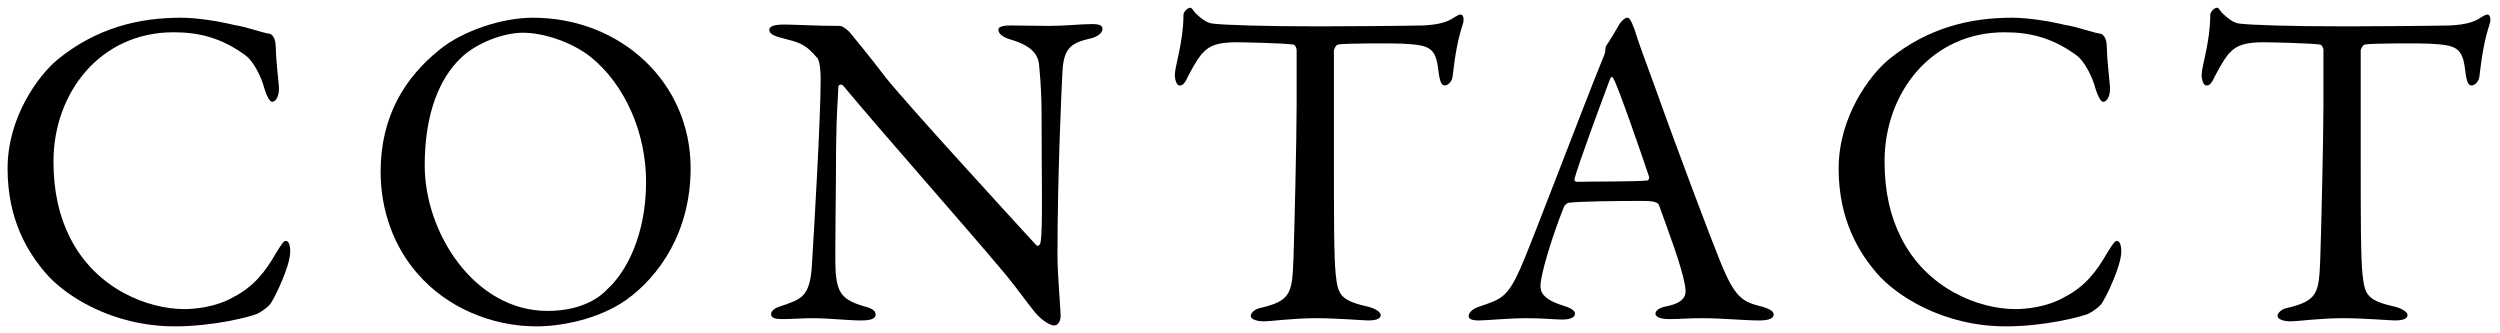<svg width="165" height="22" viewBox="0 0 165 22" fill="none" xmlns="http://www.w3.org/2000/svg">
<path d="M154.847 1.74C156.407 1.74 160.487 1.71 161.717 1.68C162.797 1.62 163.337 1.44 163.757 1.14C163.967 1.02 164.057 0.96 164.177 0.96C164.327 0.96 164.447 1.23 164.297 1.65C163.997 2.58 163.817 3.51 163.637 5.07C163.607 5.34 163.367 5.64 163.127 5.64C162.917 5.64 162.797 5.43 162.707 4.68C162.527 3.12 162.137 2.97 160.277 2.88C159.767 2.85 156.437 2.85 156.077 2.94C155.927 2.97 155.807 3.27 155.807 3.33C155.807 4.74 155.807 8.07 155.807 10.68C155.807 14.16 155.807 17.01 155.927 18.12C156.077 19.47 156.227 19.83 158.087 20.25C158.477 20.34 158.897 20.58 158.897 20.79C158.897 21.12 158.357 21.15 158.057 21.15C157.817 21.15 155.957 21 154.637 21C153.137 21 151.607 21.21 151.217 21.21C150.617 21.21 150.317 21.03 150.317 20.85C150.317 20.64 150.617 20.4 150.887 20.34C152.987 19.86 153.047 19.35 153.137 17.1C153.197 15.33 153.347 9.21 153.347 6.9C153.347 5.19 153.347 4.62 153.347 3.33C153.347 3.09 153.197 2.94 153.107 2.94C152.507 2.85 149.867 2.79 149.387 2.79C148.247 2.79 147.617 2.97 147.167 3.48C147.047 3.57 146.687 4.05 146.177 5.04C145.907 5.67 145.727 5.64 145.607 5.64C145.427 5.64 145.307 5.25 145.307 4.95C145.307 4.38 145.877 2.76 145.877 0.99C145.877 0.78 146.147 0.51 146.327 0.51C146.477 0.51 146.477 0.72 146.807 0.99C146.897 1.08 147.377 1.53 147.827 1.56C148.607 1.65 151.007 1.74 154.847 1.74Z" fill="black"/>
<path d="M132.78 1.17C133.83 1.17 135.18 1.38 136.32 1.65C137.1 1.77 138.15 2.16 138.6 2.22C138.75 2.22 139.05 2.43 139.05 3.12C139.05 3.75 139.2 5.07 139.26 5.73C139.29 6.36 139.05 6.72 138.81 6.72C138.66 6.72 138.48 6.39 138.33 5.94C138.06 4.89 137.49 3.99 137.1 3.69C135.45 2.46 133.92 2.13 132.3 2.13C127.47 2.13 124.38 6.12 124.38 10.65C124.38 12.66 124.77 14.28 125.43 15.6C127.11 19.05 130.59 20.4 133.02 20.4C133.59 20.4 135.06 20.31 136.29 19.59C137.61 18.9 138.36 17.94 139.08 16.68C139.47 16.05 139.59 15.9 139.71 15.9C140.01 15.9 140.04 16.56 139.98 16.89C139.89 17.64 139.2 19.23 138.78 19.92C138.66 20.19 138.15 20.55 137.85 20.7C137.37 20.91 134.94 21.54 132.39 21.54C128.16 21.54 125.07 19.44 123.87 18.03C122.73 16.71 121.35 14.55 121.35 11.13C121.35 7.71 123.39 4.98 124.65 3.93C127.23 1.83 130.02 1.17 132.78 1.17Z" fill="black"/>
<path d="M107.401 1.17C107.521 1.17 107.641 1.29 107.881 1.95C108.121 2.76 108.631 4.11 109.201 5.67C110.761 10.05 113.011 15.99 113.521 17.22C114.511 19.68 114.991 19.92 116.341 20.25C116.821 20.4 117.061 20.55 117.061 20.76C117.061 20.97 116.851 21.15 116.101 21.15C115.111 21.15 113.641 21 112.321 21C111.361 21 110.941 21.06 110.191 21.06C109.441 21.06 109.261 20.85 109.261 20.7C109.261 20.55 109.441 20.31 109.981 20.22C111.421 19.92 111.301 19.32 111.181 18.69C110.941 17.46 110.191 15.48 109.501 13.56C109.471 13.44 109.351 13.26 108.481 13.26C106.831 13.26 104.191 13.29 103.561 13.38C103.441 13.38 103.291 13.53 103.231 13.62C102.451 15.57 101.671 18.12 101.671 18.87C101.671 19.23 101.791 19.74 103.141 20.16C103.651 20.31 103.951 20.49 103.951 20.7C103.951 21 103.501 21.09 103.111 21.09C102.601 21.09 101.851 21 100.741 21C99.631 21 98.071 21.15 97.621 21.15C97.081 21.15 96.931 21.03 96.931 20.85C96.931 20.67 97.141 20.4 97.591 20.25C99.091 19.74 99.481 19.65 100.351 17.7C101.041 16.17 104.461 7.11 105.781 3.87C105.901 3.63 105.961 3.39 105.961 3.24C105.961 3.15 105.961 3.09 106.021 3C106.291 2.64 106.711 1.86 106.921 1.53C107.131 1.29 107.251 1.17 107.401 1.17ZM108.751 11.91C108.781 11.91 108.871 11.76 108.841 11.67C108.331 10.14 106.771 5.64 106.501 5.22C106.411 5.04 106.351 5.01 106.261 5.22C105.721 6.66 104.161 10.86 103.921 11.79C103.891 11.91 103.951 12 104.071 12C105.271 11.97 107.761 12 108.751 11.91Z" fill="black"/>
<path d="M87.078 1.74C88.638 1.74 92.718 1.71 93.948 1.68C95.028 1.62 95.568 1.44 95.988 1.14C96.198 1.02 96.288 0.96 96.408 0.96C96.558 0.96 96.678 1.23 96.528 1.65C96.228 2.58 96.048 3.51 95.868 5.07C95.838 5.34 95.598 5.64 95.358 5.64C95.148 5.64 95.028 5.43 94.938 4.68C94.758 3.12 94.368 2.97 92.508 2.88C91.998 2.85 88.668 2.85 88.308 2.94C88.158 2.97 88.038 3.27 88.038 3.33C88.038 4.74 88.038 8.07 88.038 10.68C88.038 14.16 88.038 17.01 88.158 18.12C88.308 19.47 88.458 19.83 90.318 20.25C90.708 20.34 91.128 20.58 91.128 20.79C91.128 21.12 90.588 21.15 90.288 21.15C90.048 21.15 88.188 21 86.868 21C85.368 21 83.838 21.21 83.448 21.21C82.848 21.21 82.548 21.03 82.548 20.85C82.548 20.64 82.848 20.4 83.118 20.34C85.218 19.86 85.278 19.35 85.368 17.1C85.428 15.33 85.578 9.21 85.578 6.9C85.578 5.19 85.578 4.62 85.578 3.33C85.578 3.09 85.428 2.94 85.338 2.94C84.738 2.85 82.098 2.79 81.618 2.79C80.478 2.79 79.848 2.97 79.398 3.48C79.278 3.57 78.918 4.05 78.408 5.04C78.138 5.67 77.958 5.64 77.838 5.64C77.658 5.64 77.538 5.25 77.538 4.95C77.538 4.38 78.108 2.76 78.108 0.99C78.108 0.78 78.378 0.51 78.558 0.51C78.708 0.51 78.708 0.72 79.038 0.99C79.128 1.08 79.608 1.53 80.058 1.56C80.838 1.65 83.238 1.74 87.078 1.74Z" fill="black"/>
<path d="M50.773 1.98C50.773 1.74 51.072 1.62 51.763 1.62C52.422 1.62 53.892 1.71 55.422 1.71C55.602 1.71 55.873 1.92 56.053 2.1C56.502 2.64 57.252 3.54 58.422 5.07C59.773 6.78 66.373 13.98 68.382 16.17C68.562 16.35 68.683 16.05 68.683 15.96C68.832 15 68.743 11.76 68.743 7.44C68.743 6.42 68.683 5.37 68.593 4.44C68.562 3.81 68.353 3.09 66.703 2.61C66.103 2.43 65.892 2.19 65.892 1.95C65.892 1.74 66.312 1.68 66.672 1.68C67.453 1.68 68.293 1.71 69.252 1.71C70.332 1.71 71.293 1.59 72.073 1.59C72.582 1.59 72.763 1.68 72.763 1.92C72.763 2.1 72.582 2.37 72.043 2.52C70.752 2.82 70.213 3.09 70.123 4.71C70.062 5.79 69.793 11.7 69.793 16.86C69.793 18.12 70.002 20.37 70.002 20.85C70.002 21.15 69.853 21.48 69.582 21.48C69.162 21.48 68.502 20.88 68.233 20.52C67.722 19.89 67.183 19.11 66.373 18.12C63.553 14.76 58.362 8.91 55.663 5.67C55.542 5.52 55.333 5.58 55.333 5.73C55.303 6.54 55.212 7.38 55.182 9.72C55.182 12.42 55.093 17.04 55.153 17.97C55.273 19.35 55.602 19.8 57.042 20.22C57.672 20.37 57.792 20.58 57.792 20.76C57.792 21.06 57.403 21.15 56.833 21.15C55.962 21.15 54.703 21 53.623 21C52.962 21 52.182 21.06 51.672 21.06C51.252 21.06 50.892 21.03 50.892 20.73C50.892 20.49 51.193 20.31 51.492 20.22C52.903 19.74 53.472 19.62 53.593 17.4C53.742 14.97 54.163 7.77 54.163 5.28C54.163 4.2 54.013 3.93 53.953 3.84C53.112 2.85 52.782 2.82 51.432 2.46C51.102 2.37 50.773 2.22 50.773 1.98Z" fill="black"/>
<path d="M35.171 1.17C40.931 1.17 45.581 5.4 45.581 11.1C45.581 15.3 43.511 18.24 41.321 19.8C39.431 21.12 36.941 21.54 35.411 21.54C32.351 21.54 29.441 20.22 27.611 18.12C26.021 16.35 25.121 13.92 25.121 11.34C25.121 7.65 26.741 5.1 29.021 3.27C30.491 2.07 33.071 1.17 35.171 1.17ZM34.511 2.16C33.251 2.16 31.421 2.82 30.371 3.87C29.051 5.16 28.031 7.41 28.031 10.92C28.031 15.39 31.331 20.52 36.131 20.52C38.621 20.52 39.761 19.44 40.091 19.08C41.291 18 42.641 15.57 42.641 12C42.641 8.73 41.231 5.58 39.011 3.78C37.781 2.79 35.891 2.16 34.511 2.16Z" fill="black"/>
<path d="M11.93 1.17C12.98 1.17 14.33 1.38 15.47 1.65C16.25 1.77 17.3 2.16 17.75 2.22C17.9 2.22 18.2 2.43 18.2 3.12C18.2 3.75 18.35 5.07 18.41 5.73C18.44 6.36 18.2 6.72 17.96 6.72C17.81 6.72 17.63 6.39 17.48 5.94C17.21 4.89 16.64 3.99 16.25 3.69C14.6 2.46 13.07 2.13 11.45 2.13C6.62 2.13 3.53 6.12 3.53 10.65C3.53 12.66 3.92 14.28 4.58 15.6C6.26 19.05 9.74 20.4 12.17 20.4C12.74 20.4 14.21 20.31 15.44 19.59C16.76 18.9 17.51 17.94 18.23 16.68C18.62 16.05 18.74 15.9 18.86 15.9C19.16 15.9 19.19 16.56 19.13 16.89C19.04 17.64 18.35 19.23 17.93 19.92C17.81 20.19 17.3 20.55 17 20.7C16.52 20.91 14.09 21.54 11.54 21.54C7.31 21.54 4.22 19.44 3.02 18.03C1.88 16.71 0.5 14.55 0.5 11.13C0.5 7.71 2.54 4.98 3.8 3.93C6.38 1.83 9.17 1.17 11.93 1.17Z" fill="black"/>
</svg>
